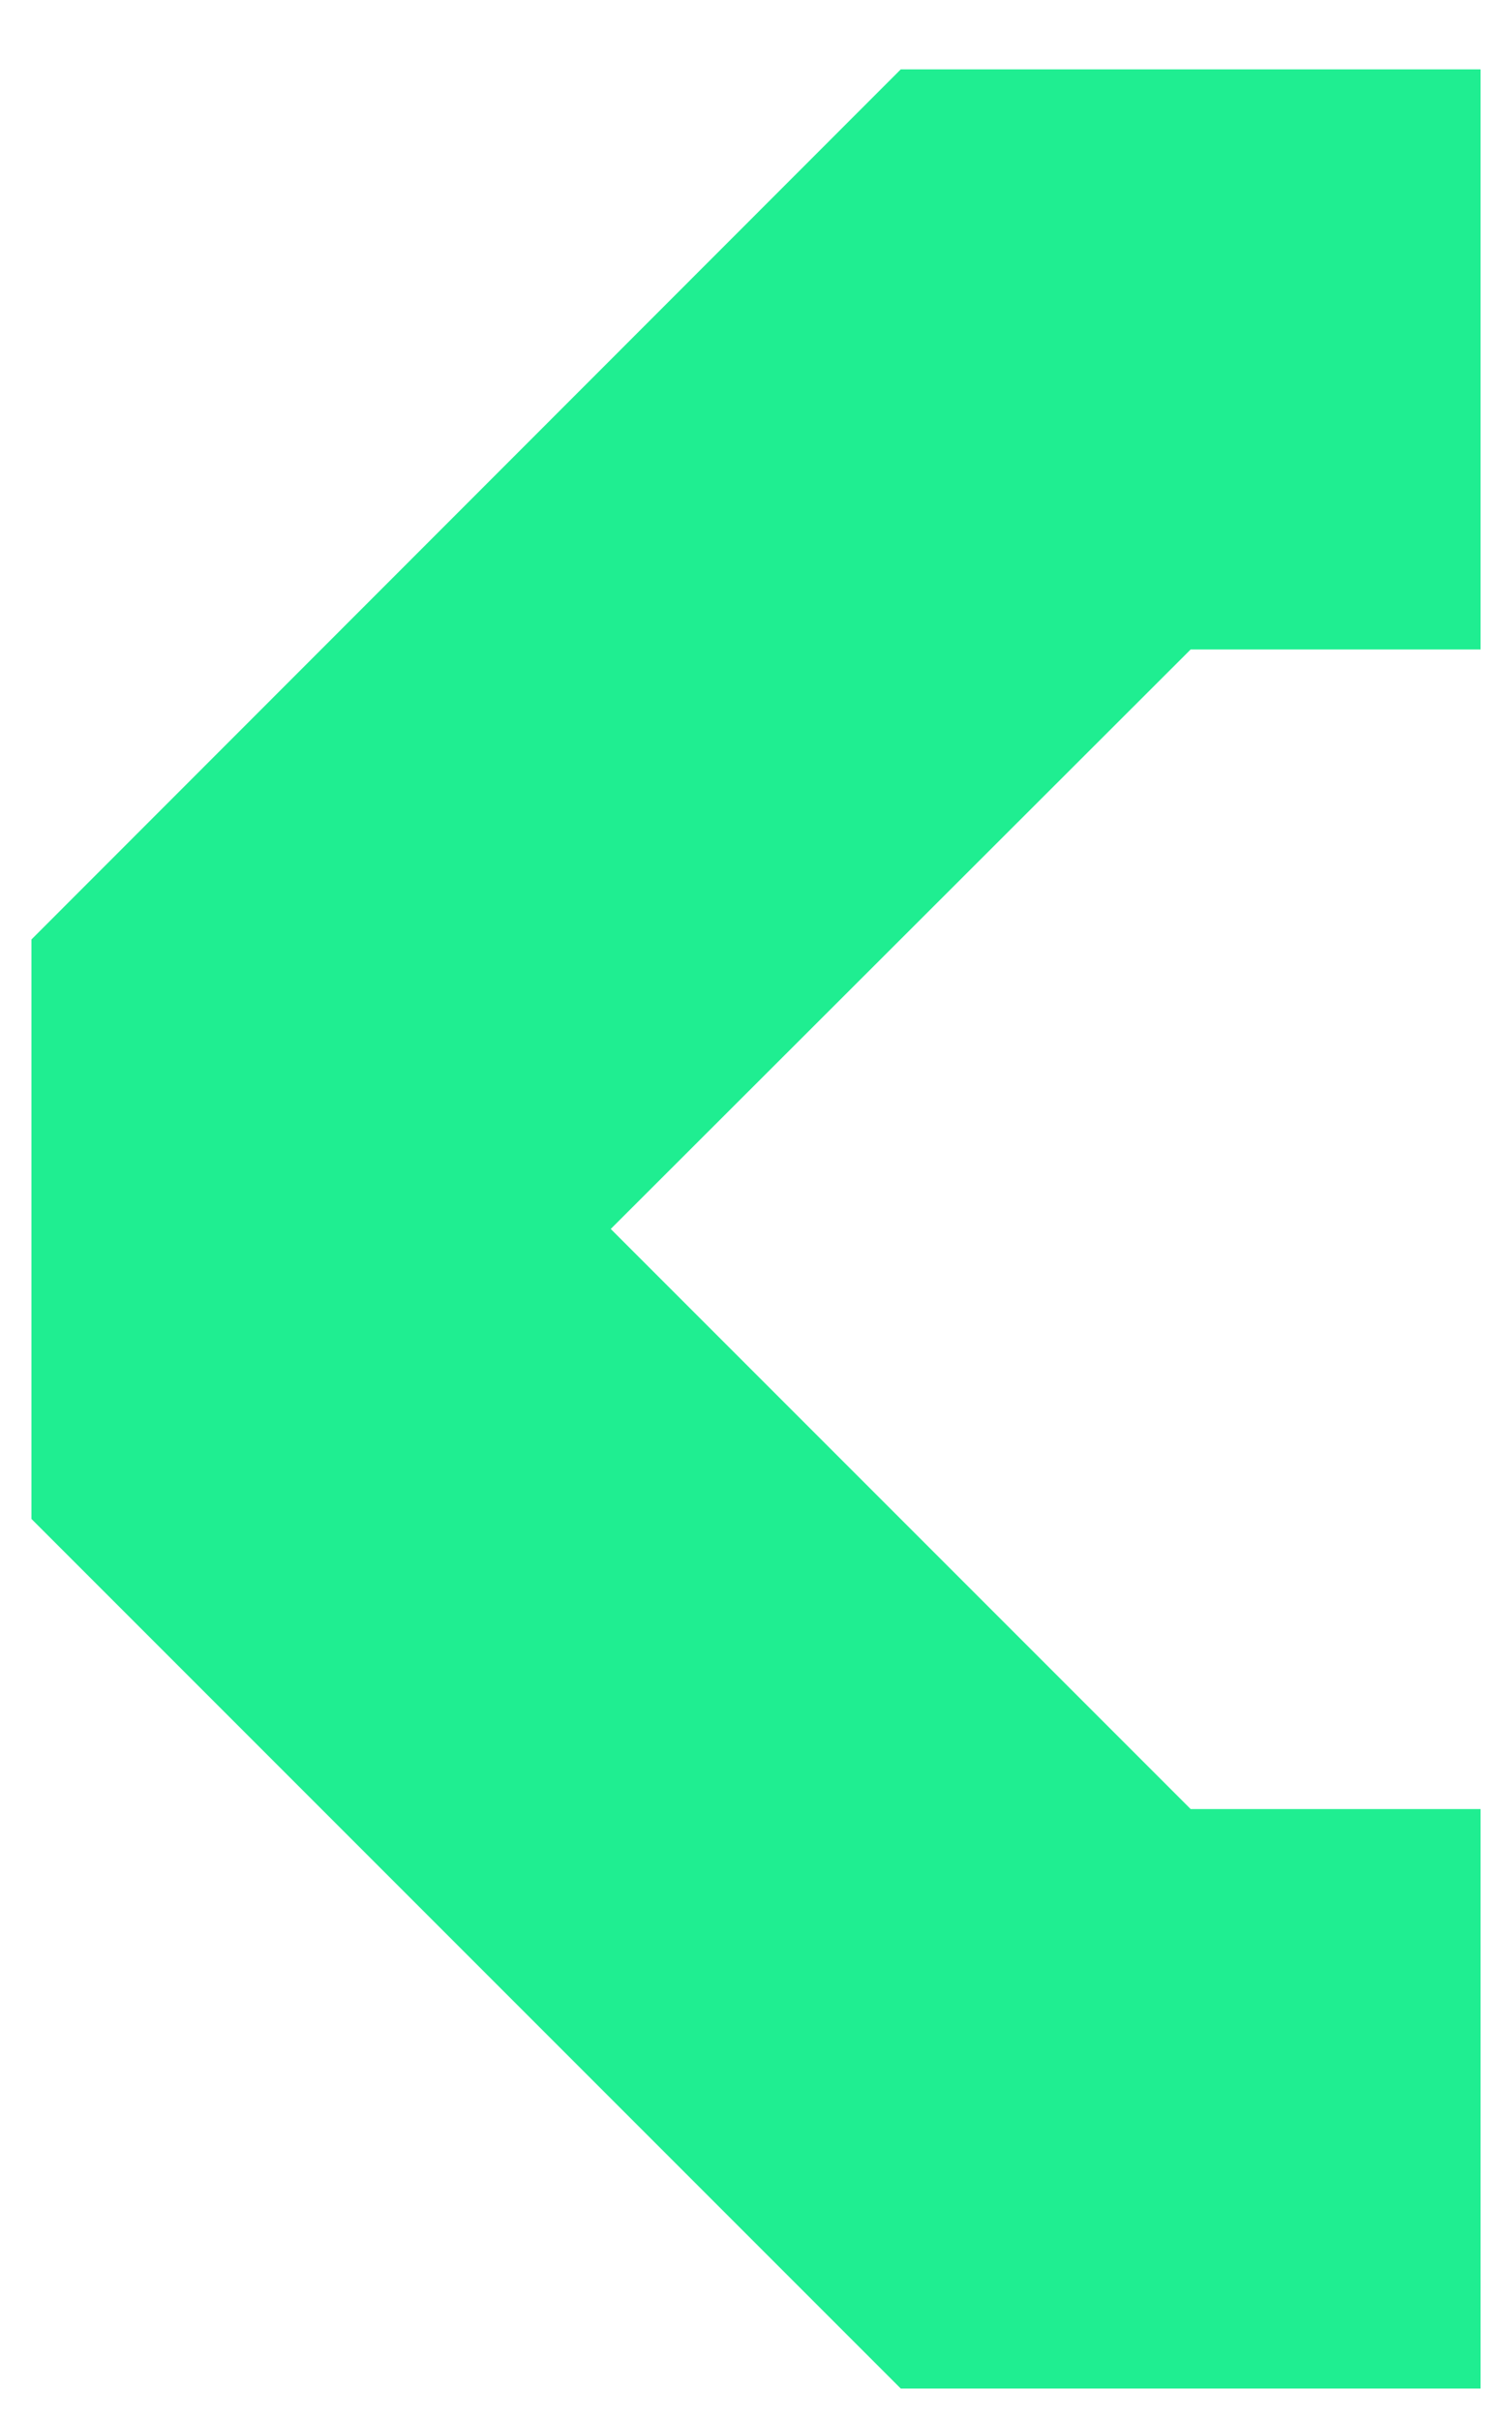 <svg width="15" height="24" viewBox="0 0 15 24" fill="none" xmlns="http://www.w3.org/2000/svg">
<g clip-path="url(#clip0_69_2)">
<path d="M14.688 23.688V17.941H11.812L6.059 12.188L11.812 6.441H14.688V0.688H8.936L0.312 9.317V15.064L8.936 23.688H14.688Z" fill="#1FEE91"/>
</g>
<defs>
<clipPath id="clip0_69_2">
<rect width="15" height="24" fill="white" transform="matrix(-1 0 0 1 15 0)"/>
</clipPath>
</defs>
</svg>
